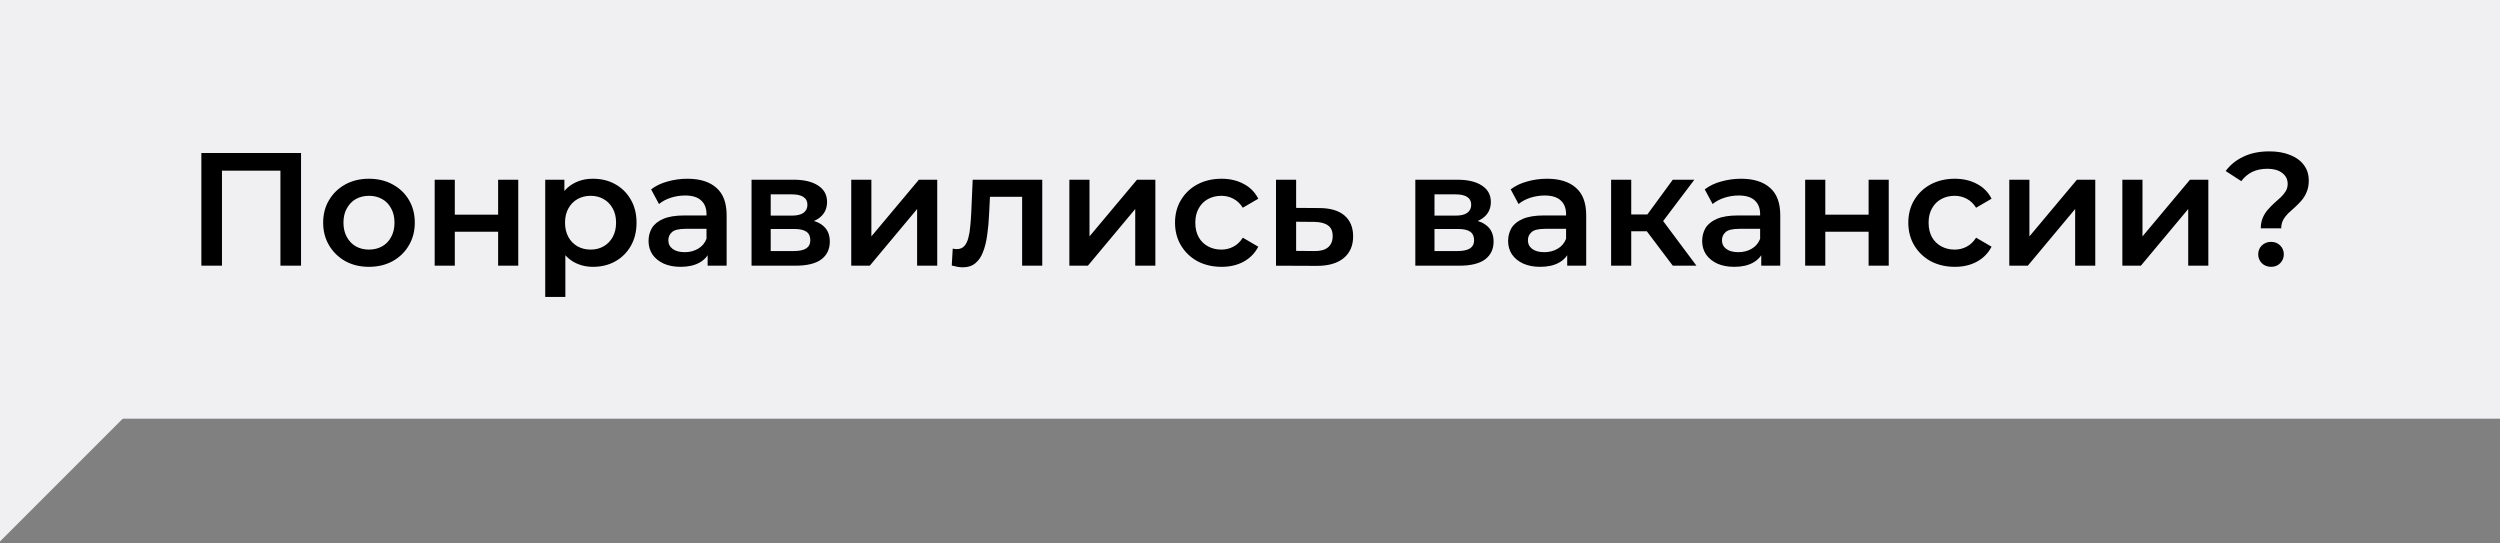 <?xml version="1.0" encoding="UTF-8"?> <svg xmlns="http://www.w3.org/2000/svg" width="621" height="135" viewBox="0 0 621 135" fill="none"><rect x="0" y="0" width="621" height="135" fill="#808080" stroke="none"/><rect width="621" height="104" fill="#F0F0F3"></rect><path d="M0 134.5V58L71.5 63L0 134.5Z" fill="#F0F0F3"></path><path d="M50.019 66V38H74.779V66H69.659V41.12L70.859 42.4H53.939L55.139 41.12V66H50.019ZM91.634 66.28C89.447 66.28 87.501 65.813 85.794 64.88C84.087 63.92 82.741 62.613 81.754 60.96C80.767 59.307 80.274 57.427 80.274 55.32C80.274 53.187 80.767 51.307 81.754 49.68C82.741 48.027 84.087 46.733 85.794 45.8C87.501 44.867 89.447 44.4 91.634 44.4C93.847 44.4 95.807 44.867 97.514 45.8C99.247 46.733 100.594 48.013 101.554 49.64C102.541 51.267 103.034 53.16 103.034 55.32C103.034 57.427 102.541 59.307 101.554 60.96C100.594 62.613 99.247 63.92 97.514 64.88C95.807 65.813 93.847 66.28 91.634 66.28ZM91.634 62C92.861 62 93.954 61.733 94.914 61.2C95.874 60.667 96.621 59.893 97.154 58.88C97.714 57.867 97.994 56.68 97.994 55.32C97.994 53.933 97.714 52.747 97.154 51.76C96.621 50.747 95.874 49.973 94.914 49.44C93.954 48.907 92.874 48.64 91.674 48.64C90.447 48.64 89.354 48.907 88.394 49.44C87.461 49.973 86.714 50.747 86.154 51.76C85.594 52.747 85.314 53.933 85.314 55.32C85.314 56.68 85.594 57.867 86.154 58.88C86.714 59.893 87.461 60.667 88.394 61.2C89.354 61.733 90.434 62 91.634 62ZM107.973 66V44.64H112.973V53.32H123.733V44.64H128.733V66H123.733V57.56H112.973V66H107.973ZM147.274 66.28C145.541 66.28 143.954 65.88 142.514 65.08C141.101 64.28 139.968 63.08 139.114 61.48C138.288 59.853 137.874 57.8 137.874 55.32C137.874 52.813 138.274 50.76 139.074 49.16C139.901 47.56 141.021 46.373 142.434 45.6C143.848 44.8 145.461 44.4 147.274 44.4C149.381 44.4 151.234 44.853 152.834 45.76C154.461 46.667 155.741 47.933 156.674 49.56C157.634 51.187 158.114 53.107 158.114 55.32C158.114 57.533 157.634 59.467 156.674 61.12C155.741 62.747 154.461 64.013 152.834 64.92C151.234 65.827 149.381 66.28 147.274 66.28ZM135.434 73.76V44.64H140.194V49.68L140.034 55.36L140.434 61.04V73.76H135.434ZM146.714 62C147.914 62 148.981 61.733 149.914 61.2C150.874 60.667 151.634 59.893 152.194 58.88C152.754 57.867 153.034 56.68 153.034 55.32C153.034 53.933 152.754 52.747 152.194 51.76C151.634 50.747 150.874 49.973 149.914 49.44C148.981 48.907 147.914 48.64 146.714 48.64C145.514 48.64 144.434 48.907 143.474 49.44C142.514 49.973 141.754 50.747 141.194 51.76C140.634 52.747 140.354 53.933 140.354 55.32C140.354 56.68 140.634 57.867 141.194 58.88C141.754 59.893 142.514 60.667 143.474 61.2C144.434 61.733 145.514 62 146.714 62ZM175.777 66V61.68L175.497 60.76V53.2C175.497 51.733 175.057 50.6 174.177 49.8C173.297 48.973 171.964 48.56 170.177 48.56C168.977 48.56 167.79 48.747 166.617 49.12C165.47 49.493 164.497 50.013 163.697 50.68L161.737 47.04C162.884 46.16 164.244 45.507 165.817 45.08C167.417 44.627 169.07 44.4 170.777 44.4C173.87 44.4 176.257 45.147 177.937 46.64C179.644 48.107 180.497 50.387 180.497 53.48V66H175.777ZM169.057 66.28C167.457 66.28 166.057 66.013 164.857 65.48C163.657 64.92 162.724 64.16 162.057 63.2C161.417 62.213 161.097 61.107 161.097 59.88C161.097 58.68 161.377 57.6 161.937 56.64C162.524 55.68 163.47 54.92 164.777 54.36C166.084 53.8 167.817 53.52 169.977 53.52H176.177V56.84H170.337C168.63 56.84 167.484 57.12 166.897 57.68C166.31 58.213 166.017 58.88 166.017 59.68C166.017 60.587 166.377 61.307 167.097 61.84C167.817 62.373 168.817 62.64 170.097 62.64C171.324 62.64 172.417 62.36 173.377 61.8C174.364 61.24 175.07 60.413 175.497 59.32L176.337 62.32C175.857 63.573 174.99 64.547 173.737 65.24C172.51 65.933 170.95 66.28 169.057 66.28ZM186.684 66V44.64H197.124C199.711 44.64 201.738 45.12 203.204 46.08C204.698 47.04 205.444 48.4 205.444 50.16C205.444 51.893 204.751 53.253 203.364 54.24C201.978 55.2 200.138 55.68 197.844 55.68L198.444 54.44C201.031 54.44 202.951 54.92 204.204 55.88C205.484 56.813 206.124 58.187 206.124 60C206.124 61.893 205.418 63.373 204.004 64.44C202.591 65.48 200.444 66 197.564 66H186.684ZM191.444 62.36H197.164C198.524 62.36 199.551 62.147 200.244 61.72C200.938 61.267 201.284 60.587 201.284 59.68C201.284 58.72 200.964 58.013 200.324 57.56C199.684 57.107 198.684 56.88 197.324 56.88H191.444V62.36ZM191.444 53.56H196.684C197.964 53.56 198.924 53.333 199.564 52.88C200.231 52.4 200.564 51.733 200.564 50.88C200.564 50 200.231 49.347 199.564 48.92C198.924 48.493 197.964 48.28 196.684 48.28H191.444V53.56ZM211.45 66V44.64H216.45V58.72L228.25 44.64H232.81V66H227.81V51.92L216.05 66H211.45ZM236.416 65.96L236.656 61.76C236.842 61.787 237.016 61.813 237.176 61.84C237.336 61.867 237.482 61.88 237.616 61.88C238.442 61.88 239.082 61.627 239.536 61.12C239.989 60.613 240.322 59.933 240.536 59.08C240.776 58.2 240.936 57.227 241.016 56.16C241.122 55.067 241.202 53.973 241.256 52.88L241.616 44.64H258.896V66H253.896V47.52L255.056 48.88H244.896L245.976 47.48L245.696 53.12C245.616 55.013 245.456 56.773 245.216 58.4C245.002 60 244.656 61.4 244.176 62.6C243.722 63.8 243.082 64.733 242.256 65.4C241.456 66.067 240.429 66.4 239.176 66.4C238.776 66.4 238.336 66.36 237.856 66.28C237.402 66.2 236.922 66.093 236.416 65.96ZM265.63 66V44.64H270.63V58.72L282.43 44.64H286.99V66H281.99V51.92L270.23 66H265.63ZM303.435 66.28C301.195 66.28 299.195 65.813 297.435 64.88C295.702 63.92 294.342 62.613 293.355 60.96C292.369 59.307 291.875 57.427 291.875 55.32C291.875 53.187 292.369 51.307 293.355 49.68C294.342 48.027 295.702 46.733 297.435 45.8C299.195 44.867 301.195 44.4 303.435 44.4C305.515 44.4 307.342 44.827 308.915 45.68C310.515 46.507 311.729 47.733 312.555 49.36L308.715 51.6C308.075 50.587 307.289 49.84 306.355 49.36C305.449 48.88 304.462 48.64 303.395 48.64C302.169 48.64 301.062 48.907 300.075 49.44C299.089 49.973 298.315 50.747 297.755 51.76C297.195 52.747 296.915 53.933 296.915 55.32C296.915 56.707 297.195 57.907 297.755 58.92C298.315 59.907 299.089 60.667 300.075 61.2C301.062 61.733 302.169 62 303.395 62C304.462 62 305.449 61.76 306.355 61.28C307.289 60.8 308.075 60.053 308.715 59.04L312.555 61.28C311.729 62.88 310.515 64.12 308.915 65C307.342 65.853 305.515 66.28 303.435 66.28ZM327.678 51.68C330.424 51.68 332.518 52.293 333.958 53.52C335.398 54.747 336.118 56.48 336.118 58.72C336.118 61.04 335.318 62.853 333.718 64.16C332.118 65.44 329.864 66.067 326.958 66.04L316.958 66V44.64H321.958V51.64L327.678 51.68ZM326.518 62.36C327.984 62.387 329.104 62.08 329.878 61.44C330.651 60.8 331.038 59.867 331.038 58.64C331.038 57.413 330.651 56.533 329.878 56C329.131 55.44 328.011 55.147 326.518 55.12L321.958 55.08V62.32L326.518 62.36ZM351.567 66V44.64H362.007C364.594 44.64 366.62 45.12 368.087 46.08C369.58 47.04 370.327 48.4 370.327 50.16C370.327 51.893 369.634 53.253 368.247 54.24C366.86 55.2 365.02 55.68 362.727 55.68L363.327 54.44C365.914 54.44 367.834 54.92 369.087 55.88C370.367 56.813 371.007 58.187 371.007 60C371.007 61.893 370.3 63.373 368.887 64.44C367.474 65.48 365.327 66 362.447 66H351.567ZM356.327 62.36H362.047C363.407 62.36 364.434 62.147 365.127 61.72C365.82 61.267 366.167 60.587 366.167 59.68C366.167 58.72 365.847 58.013 365.207 57.56C364.567 57.107 363.567 56.88 362.207 56.88H356.327V62.36ZM356.327 53.56H361.567C362.847 53.56 363.807 53.333 364.447 52.88C365.114 52.4 365.447 51.733 365.447 50.88C365.447 50 365.114 49.347 364.447 48.92C363.807 48.493 362.847 48.28 361.567 48.28H356.327V53.56ZM389.293 66V61.68L389.013 60.76V53.2C389.013 51.733 388.573 50.6 387.693 49.8C386.813 48.973 385.479 48.56 383.693 48.56C382.493 48.56 381.306 48.747 380.133 49.12C378.986 49.493 378.013 50.013 377.213 50.68L375.253 47.04C376.399 46.16 377.759 45.507 379.333 45.08C380.933 44.627 382.586 44.4 384.293 44.4C387.386 44.4 389.773 45.147 391.453 46.64C393.159 48.107 394.013 50.387 394.013 53.48V66H389.293ZM382.573 66.28C380.973 66.28 379.573 66.013 378.373 65.48C377.173 64.92 376.239 64.16 375.573 63.2C374.933 62.213 374.613 61.107 374.613 59.88C374.613 58.68 374.893 57.6 375.453 56.64C376.039 55.68 376.986 54.92 378.293 54.36C379.599 53.8 381.333 53.52 383.493 53.52H389.693V56.84H383.853C382.146 56.84 380.999 57.12 380.413 57.68C379.826 58.213 379.533 58.88 379.533 59.68C379.533 60.587 379.893 61.307 380.613 61.84C381.333 62.373 382.333 62.64 383.613 62.64C384.839 62.64 385.933 62.36 386.893 61.8C387.879 61.24 388.586 60.413 389.013 59.32L389.853 62.32C389.373 63.573 388.506 64.547 387.253 65.24C386.026 65.933 384.466 66.28 382.573 66.28ZM415.52 66L407.8 55.76L411.88 53.24L421.4 66H415.52ZM400.2 66V44.64H405.2V66H400.2ZM403.72 57.44V53.28H410.96V57.44H403.72ZM412.36 55.92L407.68 55.36L415.52 44.64H420.88L412.36 55.92ZM437.496 66V61.68L437.216 60.76V53.2C437.216 51.733 436.776 50.6 435.896 49.8C435.016 48.973 433.682 48.56 431.896 48.56C430.696 48.56 429.509 48.747 428.336 49.12C427.189 49.493 426.216 50.013 425.416 50.68L423.456 47.04C424.602 46.16 425.962 45.507 427.536 45.08C429.136 44.627 430.789 44.4 432.496 44.4C435.589 44.4 437.976 45.147 439.656 46.64C441.362 48.107 442.216 50.387 442.216 53.48V66H437.496ZM430.776 66.28C429.176 66.28 427.776 66.013 426.576 65.48C425.376 64.92 424.442 64.16 423.776 63.2C423.136 62.213 422.816 61.107 422.816 59.88C422.816 58.68 423.096 57.6 423.656 56.64C424.242 55.68 425.189 54.92 426.496 54.36C427.802 53.8 429.536 53.52 431.696 53.52H437.896V56.84H432.056C430.349 56.84 429.202 57.12 428.616 57.68C428.029 58.213 427.736 58.88 427.736 59.68C427.736 60.587 428.096 61.307 428.816 61.84C429.536 62.373 430.536 62.64 431.816 62.64C433.042 62.64 434.136 62.36 435.096 61.8C436.082 61.24 436.789 60.413 437.216 59.32L438.056 62.32C437.576 63.573 436.709 64.547 435.456 65.24C434.229 65.933 432.669 66.28 430.776 66.28ZM448.403 66V44.64H453.403V53.32H464.163V44.64H469.163V66H464.163V57.56H453.403V66H448.403ZM485.584 66.28C483.344 66.28 481.344 65.813 479.584 64.88C477.851 63.92 476.491 62.613 475.504 60.96C474.517 59.307 474.024 57.427 474.024 55.32C474.024 53.187 474.517 51.307 475.504 49.68C476.491 48.027 477.851 46.733 479.584 45.8C481.344 44.867 483.344 44.4 485.584 44.4C487.664 44.4 489.491 44.827 491.064 45.68C492.664 46.507 493.877 47.733 494.704 49.36L490.864 51.6C490.224 50.587 489.437 49.84 488.504 49.36C487.597 48.88 486.611 48.64 485.544 48.64C484.317 48.64 483.211 48.907 482.224 49.44C481.237 49.973 480.464 50.747 479.904 51.76C479.344 52.747 479.064 53.933 479.064 55.32C479.064 56.707 479.344 57.907 479.904 58.92C480.464 59.907 481.237 60.667 482.224 61.2C483.211 61.733 484.317 62 485.544 62C486.611 62 487.597 61.76 488.504 61.28C489.437 60.8 490.224 60.053 490.864 59.04L494.704 61.28C493.877 62.88 492.664 64.12 491.064 65C489.491 65.853 487.664 66.28 485.584 66.28ZM499.106 66V44.64H504.106V58.72L515.906 44.64H520.466V66H515.466V51.92L503.706 66H499.106ZM527.192 66V44.64H532.192V58.72L543.992 44.64H548.552V66H543.552V51.92L531.792 66H527.192ZM561.579 56.72C561.579 55.733 561.739 54.867 562.059 54.12C562.379 53.373 562.793 52.707 563.299 52.12C563.806 51.533 564.339 50.987 564.899 50.48C565.486 49.973 566.033 49.48 566.539 49C567.046 48.52 567.459 48.013 567.779 47.48C568.099 46.947 568.259 46.347 568.259 45.68C568.259 44.56 567.806 43.653 566.899 42.96C565.993 42.267 564.779 41.92 563.259 41.92C561.793 41.92 560.513 42.187 559.419 42.72C558.353 43.253 557.459 44.013 556.739 45L552.859 42.48C553.979 40.96 555.446 39.773 557.259 38.92C559.073 38.04 561.219 37.6 563.699 37.6C565.646 37.6 567.353 37.893 568.819 38.48C570.286 39.04 571.433 39.867 572.259 40.96C573.086 42.027 573.499 43.333 573.499 44.88C573.499 45.947 573.326 46.88 572.979 47.68C572.659 48.48 572.233 49.187 571.699 49.8C571.193 50.387 570.646 50.947 570.059 51.48C569.473 51.987 568.913 52.493 568.379 53C567.873 53.507 567.459 54.053 567.139 54.64C566.819 55.227 566.659 55.92 566.659 56.72H561.579ZM564.139 66.28C563.206 66.28 562.433 65.973 561.819 65.36C561.233 64.747 560.939 64.013 560.939 63.16C560.939 62.307 561.233 61.587 561.819 61C562.433 60.387 563.206 60.08 564.139 60.08C565.073 60.08 565.833 60.387 566.419 61C567.006 61.587 567.299 62.307 567.299 63.16C567.299 64.013 567.006 64.747 566.419 65.36C565.833 65.973 565.073 66.28 564.139 66.28Z" fill="black"></path></svg> 